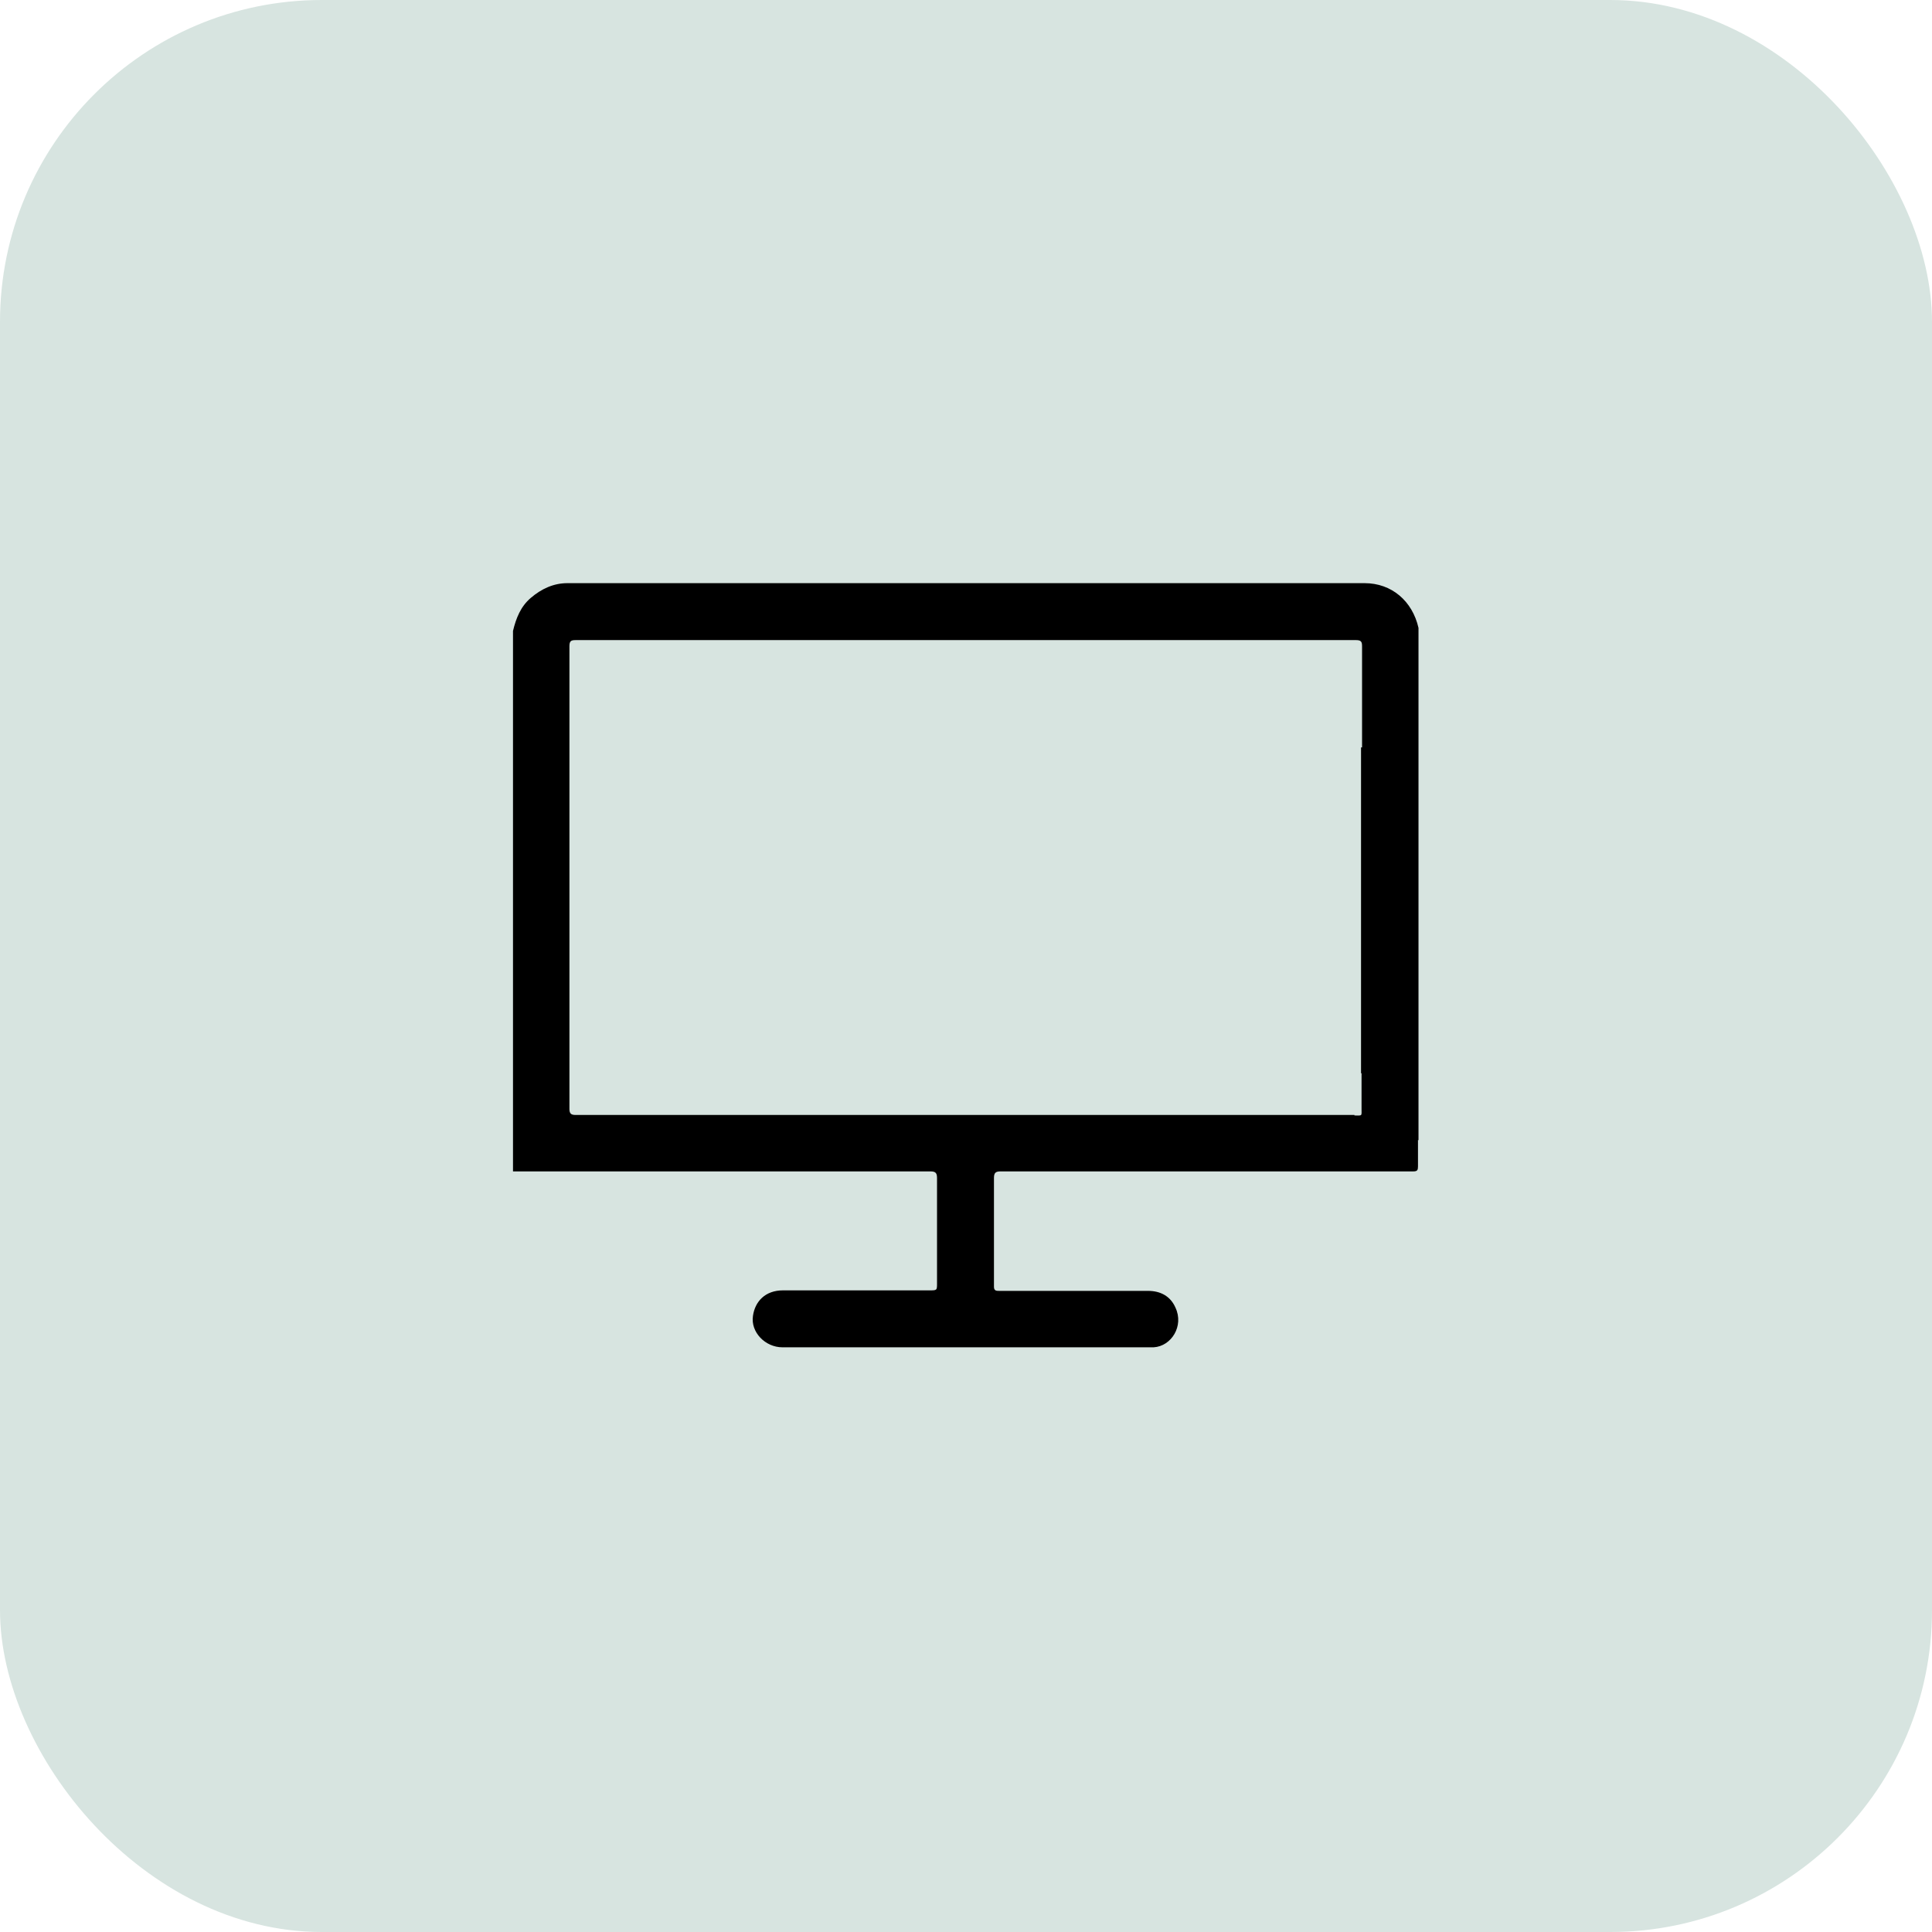 <?xml version="1.0" encoding="UTF-8"?>
<svg id="Layer_1" data-name="Layer 1" xmlns="http://www.w3.org/2000/svg" viewBox="0 0 38 38">
  <defs>
    <style>
      .cls-1 {
        fill: #d7e4e0;
      }
    </style>
  </defs>
  <rect class="cls-1" width="38" height="38" rx="6.33" ry="6.33"/>
  <path d="m27.9,22.43c0-.44,0-.88,0-1.33h0v-6.64h0c0-.68,0-1.36,0-2.05,0-.02,0-.04,0-.06-.12-.53-.53-.88-1.06-.88-5.23,0-10.46,0-15.68,0-.27,0-.51.11-.72.29-.2.17-.29.4-.35.65v10.63c2.74,0,5.48,0,8.21,0,.1,0,.13.03.13.13,0,.69,0,1.38,0,2.07,0,.14,0,.14-.15.14-.96,0-1.92,0-2.88,0-.35,0-.55.22-.59.5-.05.32.24.62.58.62,2.34,0,4.68,0,7.02,0,.09,0,.19,0,.28,0,.35-.02.6-.42.43-.78-.1-.23-.3-.33-.54-.33-.52,0-1.03,0-1.55,0-.46,0-.92,0-1.38,0-.05,0-.1,0-.1-.08,0-.71,0-1.43,0-2.14,0-.1.03-.13.13-.13,2.63,0,5.26,0,7.89,0,.08,0,.16,0,.23,0,.08,0,.09-.03.09-.1,0-.17,0-.35,0-.52Zm-1.26-.5s-.03,0-.04,0c-4.27,0-8.55,0-12.82,0-.82,0-1.64,0-2.46,0-.09,0-.12-.03-.12-.12,0-.33,0-.66,0-.99,0-.02,0-.03,0-.05v-5.51s0-.03,0-.05c0-.83,0-1.66,0-2.5,0-.1.03-.12.12-.12,4.77,0,9.55,0,14.32,0,.34,0,.68,0,1.03,0,.1,0,.12.03.12.12,0,.12,0,.25,0,.37,0,.54,0,1.08,0,1.62h-.02v6.41h.01c0,.23,0,.46,0,.69,0,.16.02.14-.14.14Z"/>
</svg>